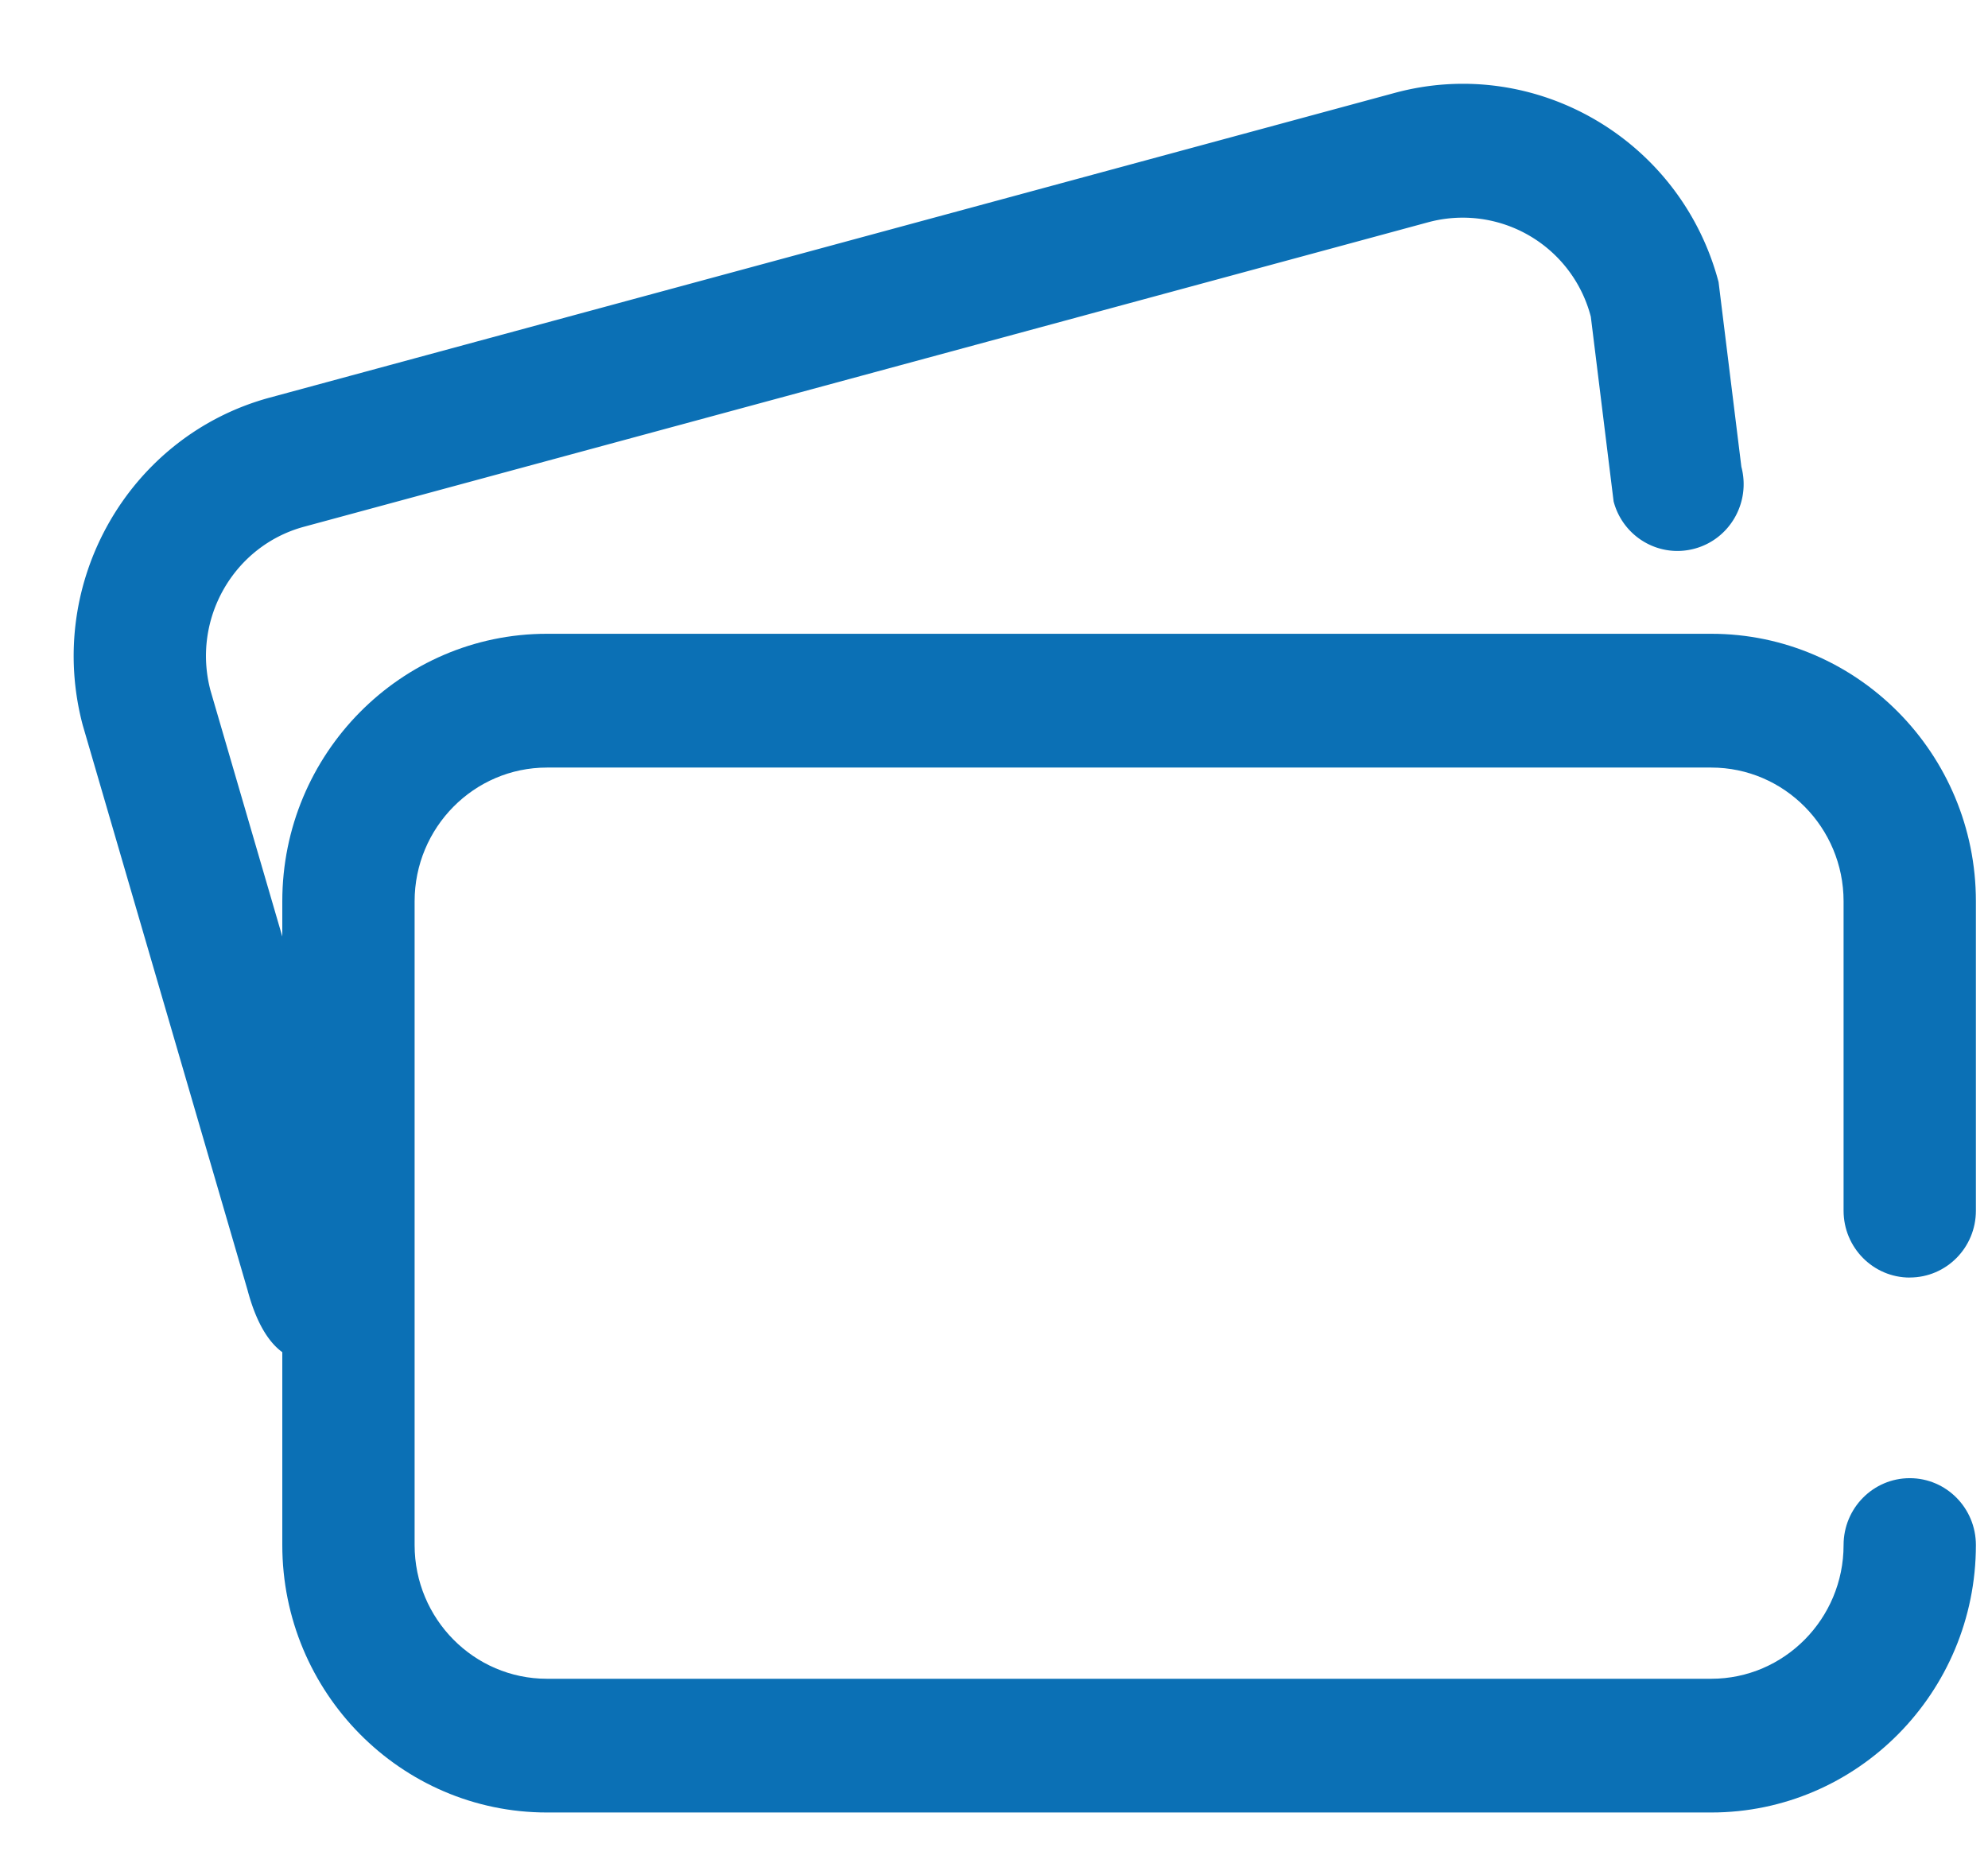 <svg width="34" height="32" fill="none" xmlns="http://www.w3.org/2000/svg"><path d="M32.662 21.85c.625 0 1.131-.511 1.131-1.143v-5.292c0-2.522-2.03-4.575-4.526-4.575H9.353c-2.495 0-4.525 2.053-4.525 4.575v11.01c0 2.523 2.03 4.575 4.526 4.575h19.913c2.496 0 4.526-2.052 4.526-4.574 0-.632-.506-1.144-1.131-1.144s-1.132.512-1.132 1.144c0 1.26-1.015 2.287-2.263 2.287H9.354c-1.248 0-2.263-1.026-2.263-2.287v-11.01c0-1.262 1.015-2.288 2.263-2.288h19.913c1.248 0 2.263 1.026 2.263 2.287v5.292c0 .632.507 1.144 1.132 1.144z" fill="#0B70B5"/><path d="M28.982 9.384c.604-.163.962-.79.8-1.4l-.39-3.16C28.748 2.388 26.26.936 23.85 1.59l-1.421.385-2.186.592-4.973 1.347-2.185.592-4.919 1.332-2.185.592-1.366.37c-2.411.653-3.847 3.167-3.2 5.603l2.818 9.66c.646 2.436 2.51.626 2.186-.593L3.6 11.81c-.323-1.218.395-2.475 1.6-2.801l1.366-.37 2.186-.592 4.918-1.332 2.186-.592 4.973-1.347 2.186-.592 1.42-.385a2.263 2.263 0 012.772 1.617l.39 3.16c.161.61.781.972 1.385.808z" fill="#0B70B5"/></svg>